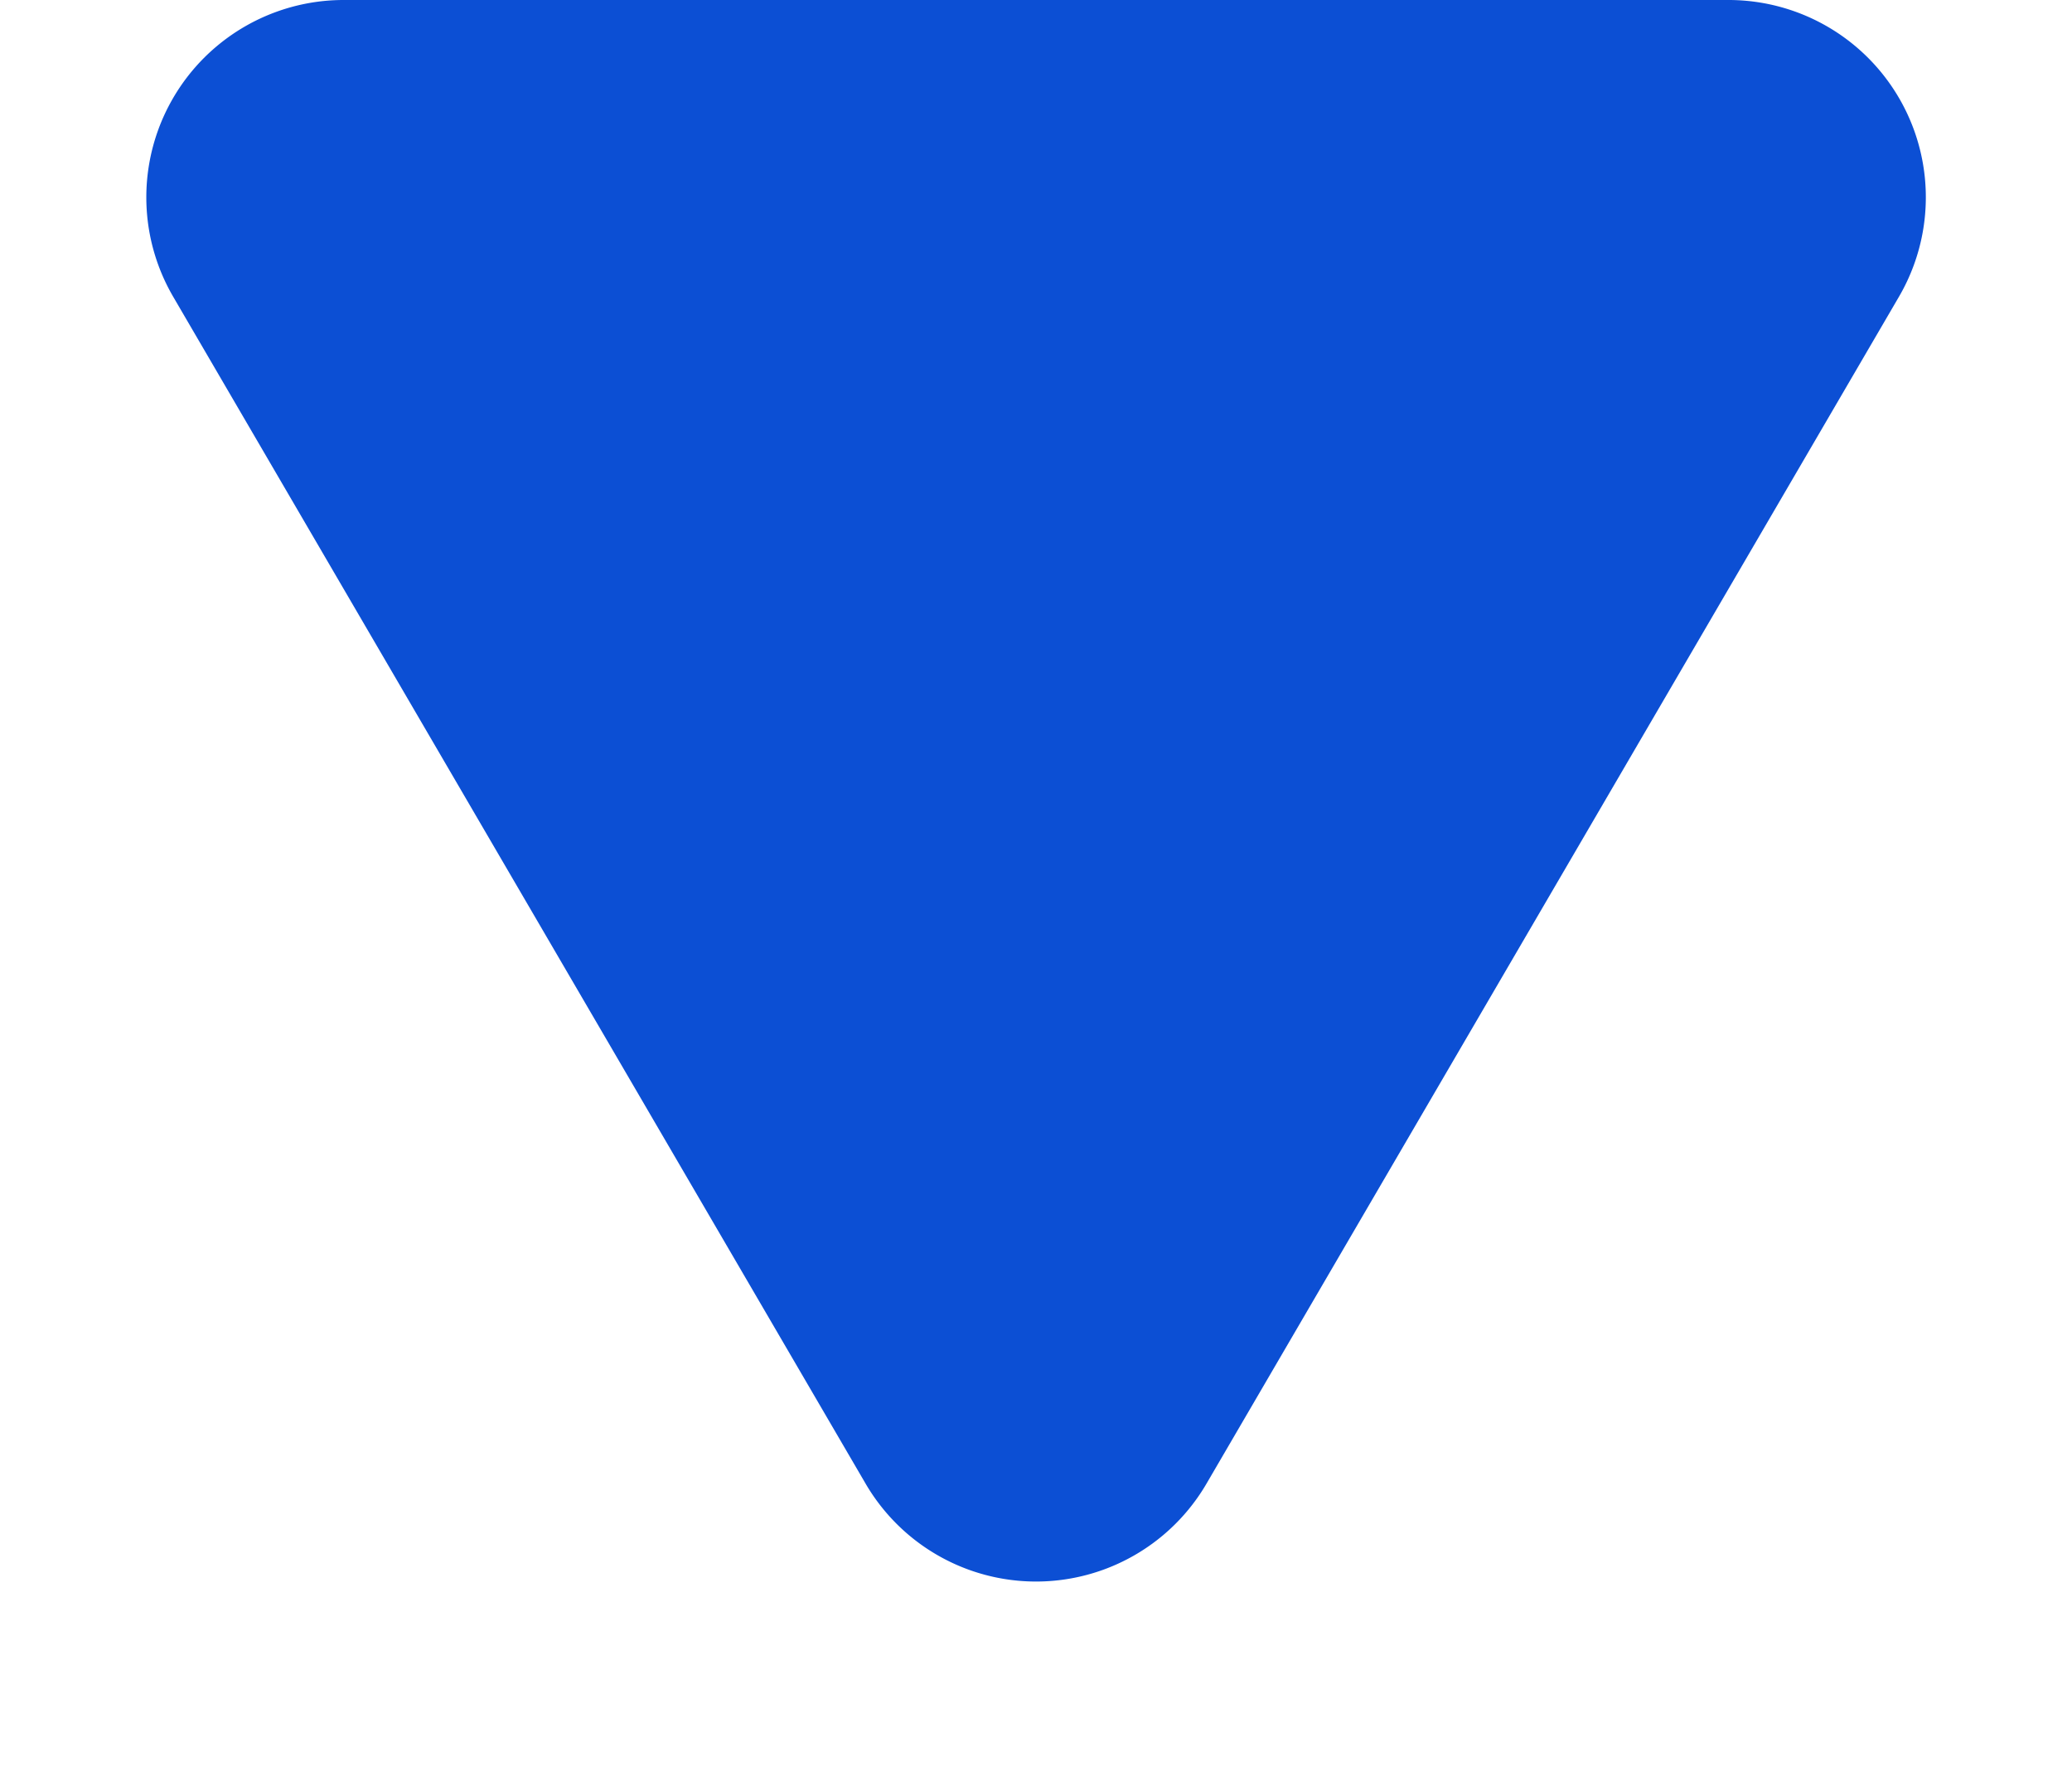 <svg xmlns="http://www.w3.org/2000/svg" width="21" height="18" viewBox="0 0 21 18">
  <path id="faq_arrow" d="M8.772,2.962a2,2,0,0,1,3.455,0l7.018,12.031A2,2,0,0,1,17.518,18H3.482a2,2,0,0,1-1.728-3.008Z" transform="translate(21 18) rotate(180)" fill="#0c4fd4"/>
</svg>

